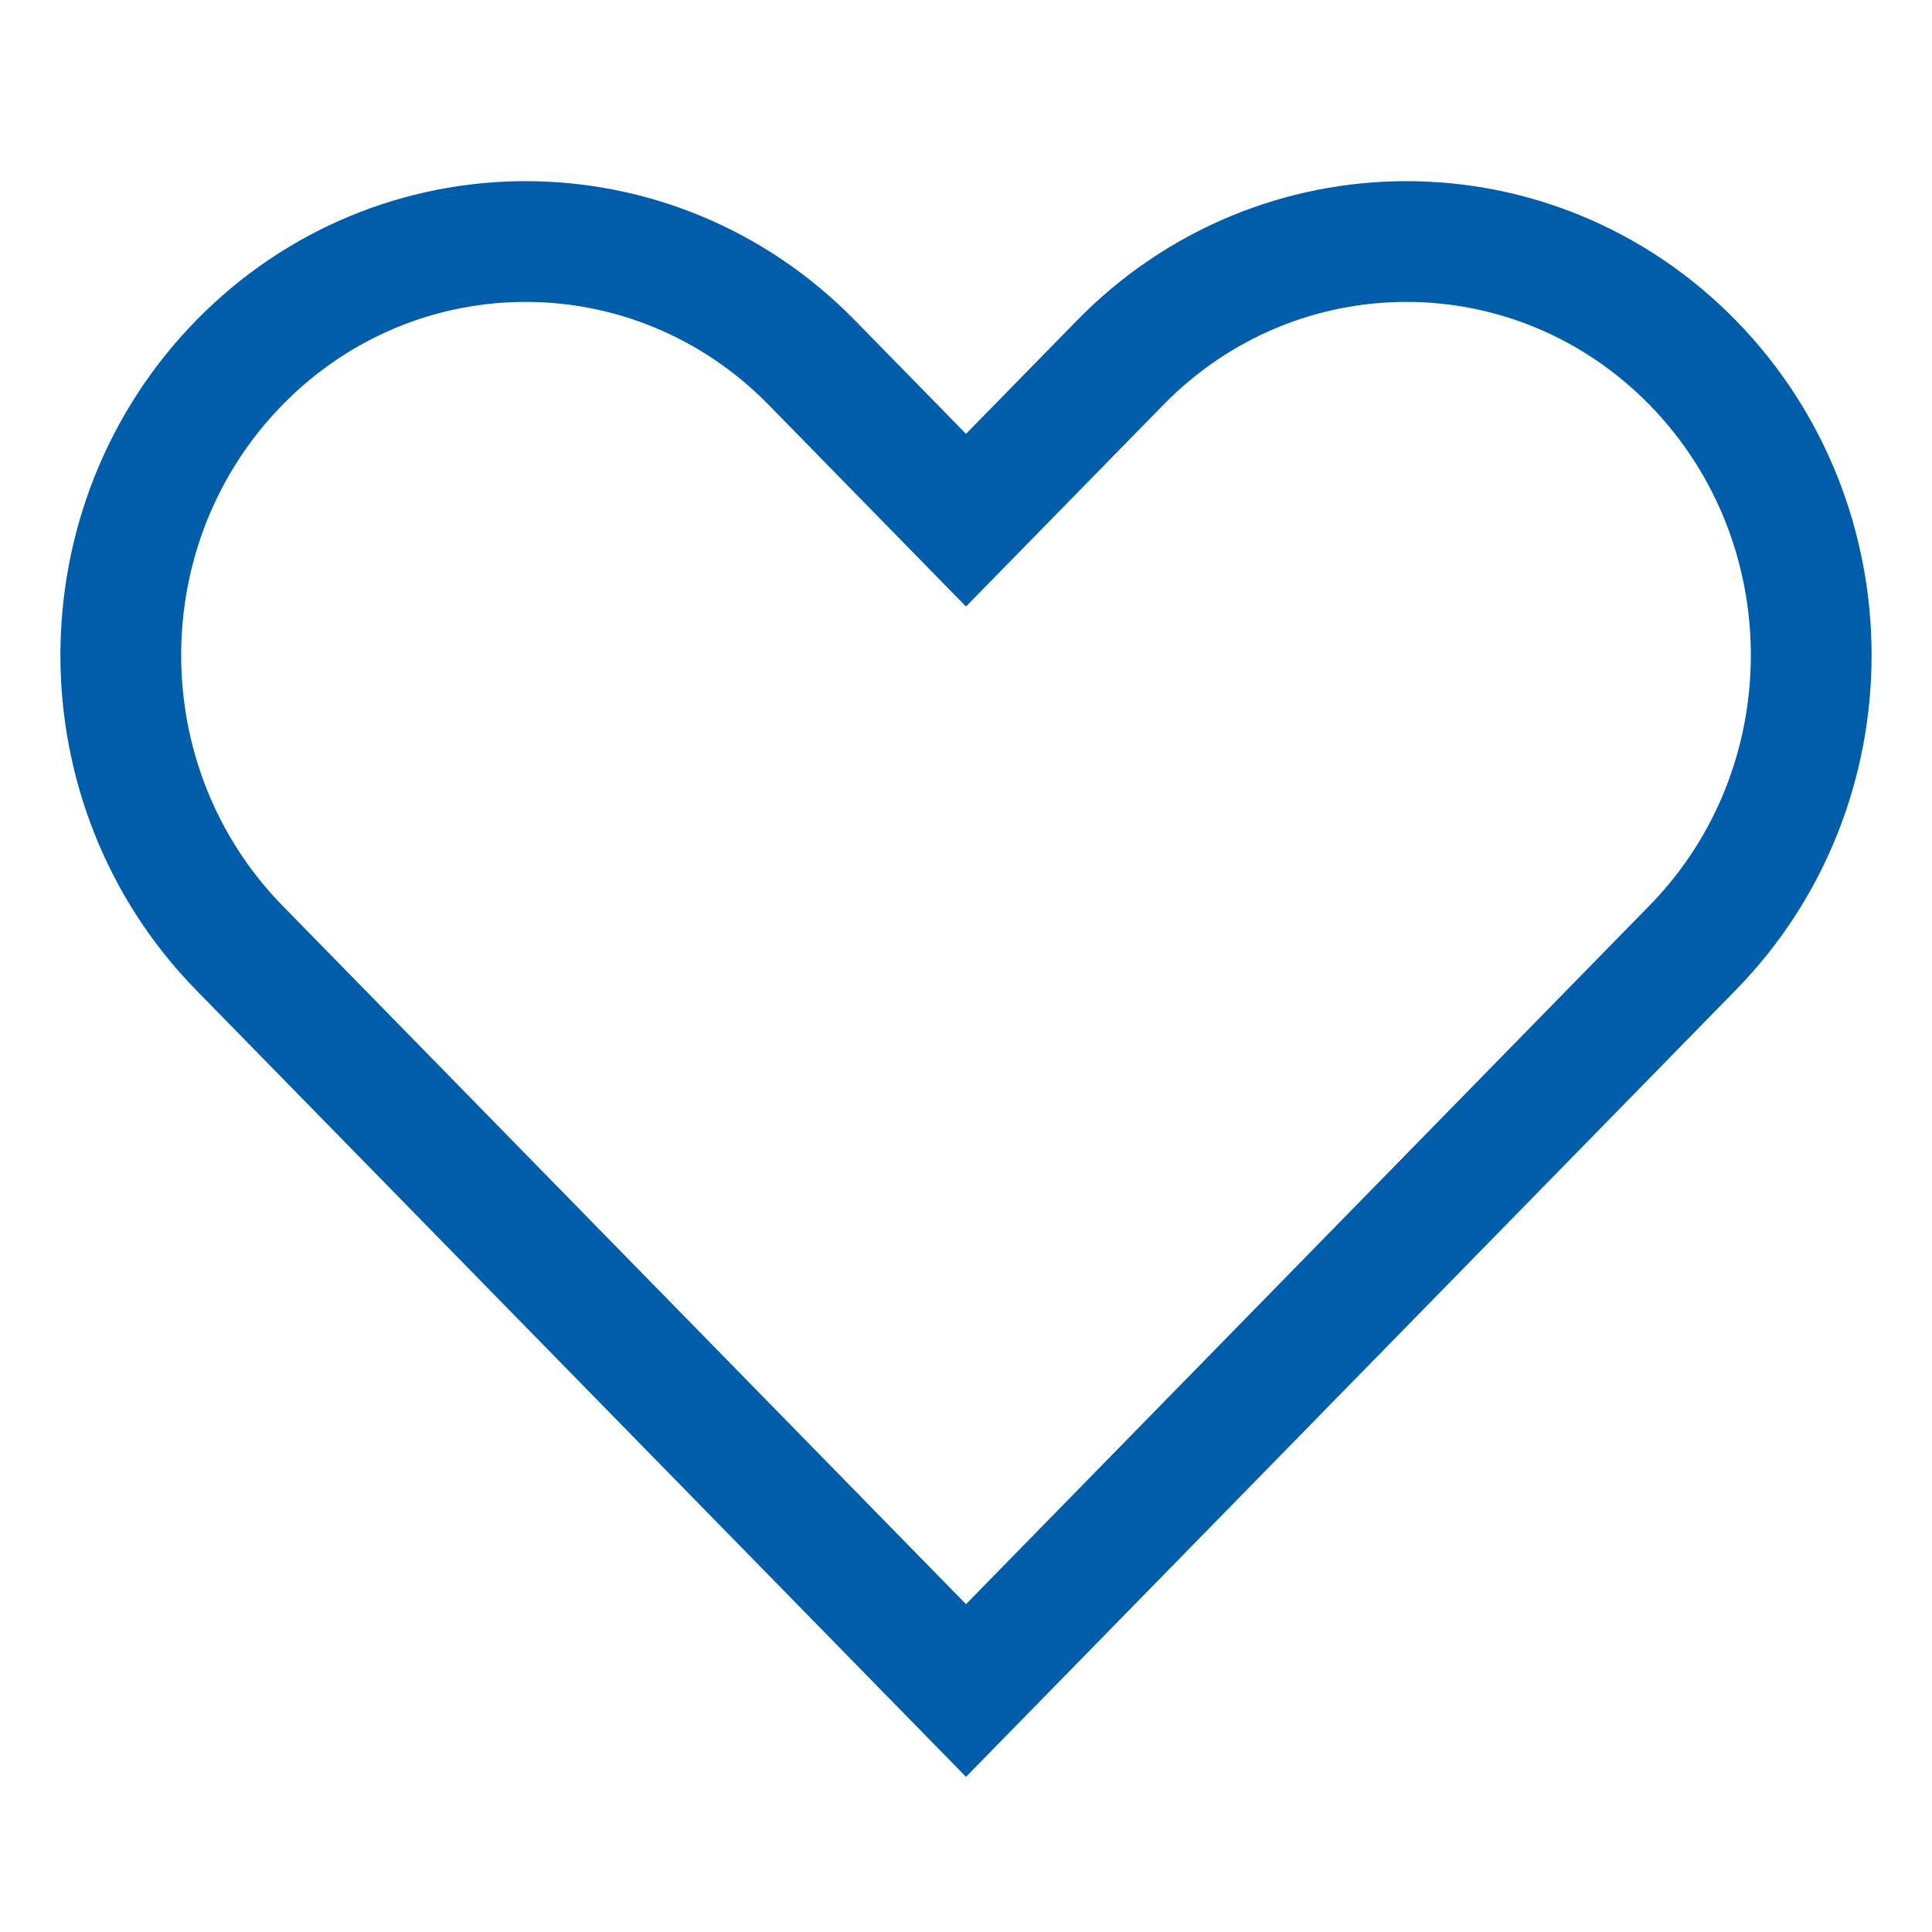 <svg width="16" height="16" viewBox="0 0 16 16" fill="none" xmlns="http://www.w3.org/2000/svg">
<rect width="16" height="16" fill="white"/>
<path d="M6.723 3.003L8 4.308L9.277 3.003C10.586 1.666 12.709 1.666 14.018 3.003C15.327 4.341 15.327 6.511 14.018 7.849L8 14L1.982 7.85C0.673 6.511 0.673 4.341 1.982 3.003C3.291 1.666 5.414 1.666 6.723 3.003Z" stroke="#005DAA"/>
</svg>
